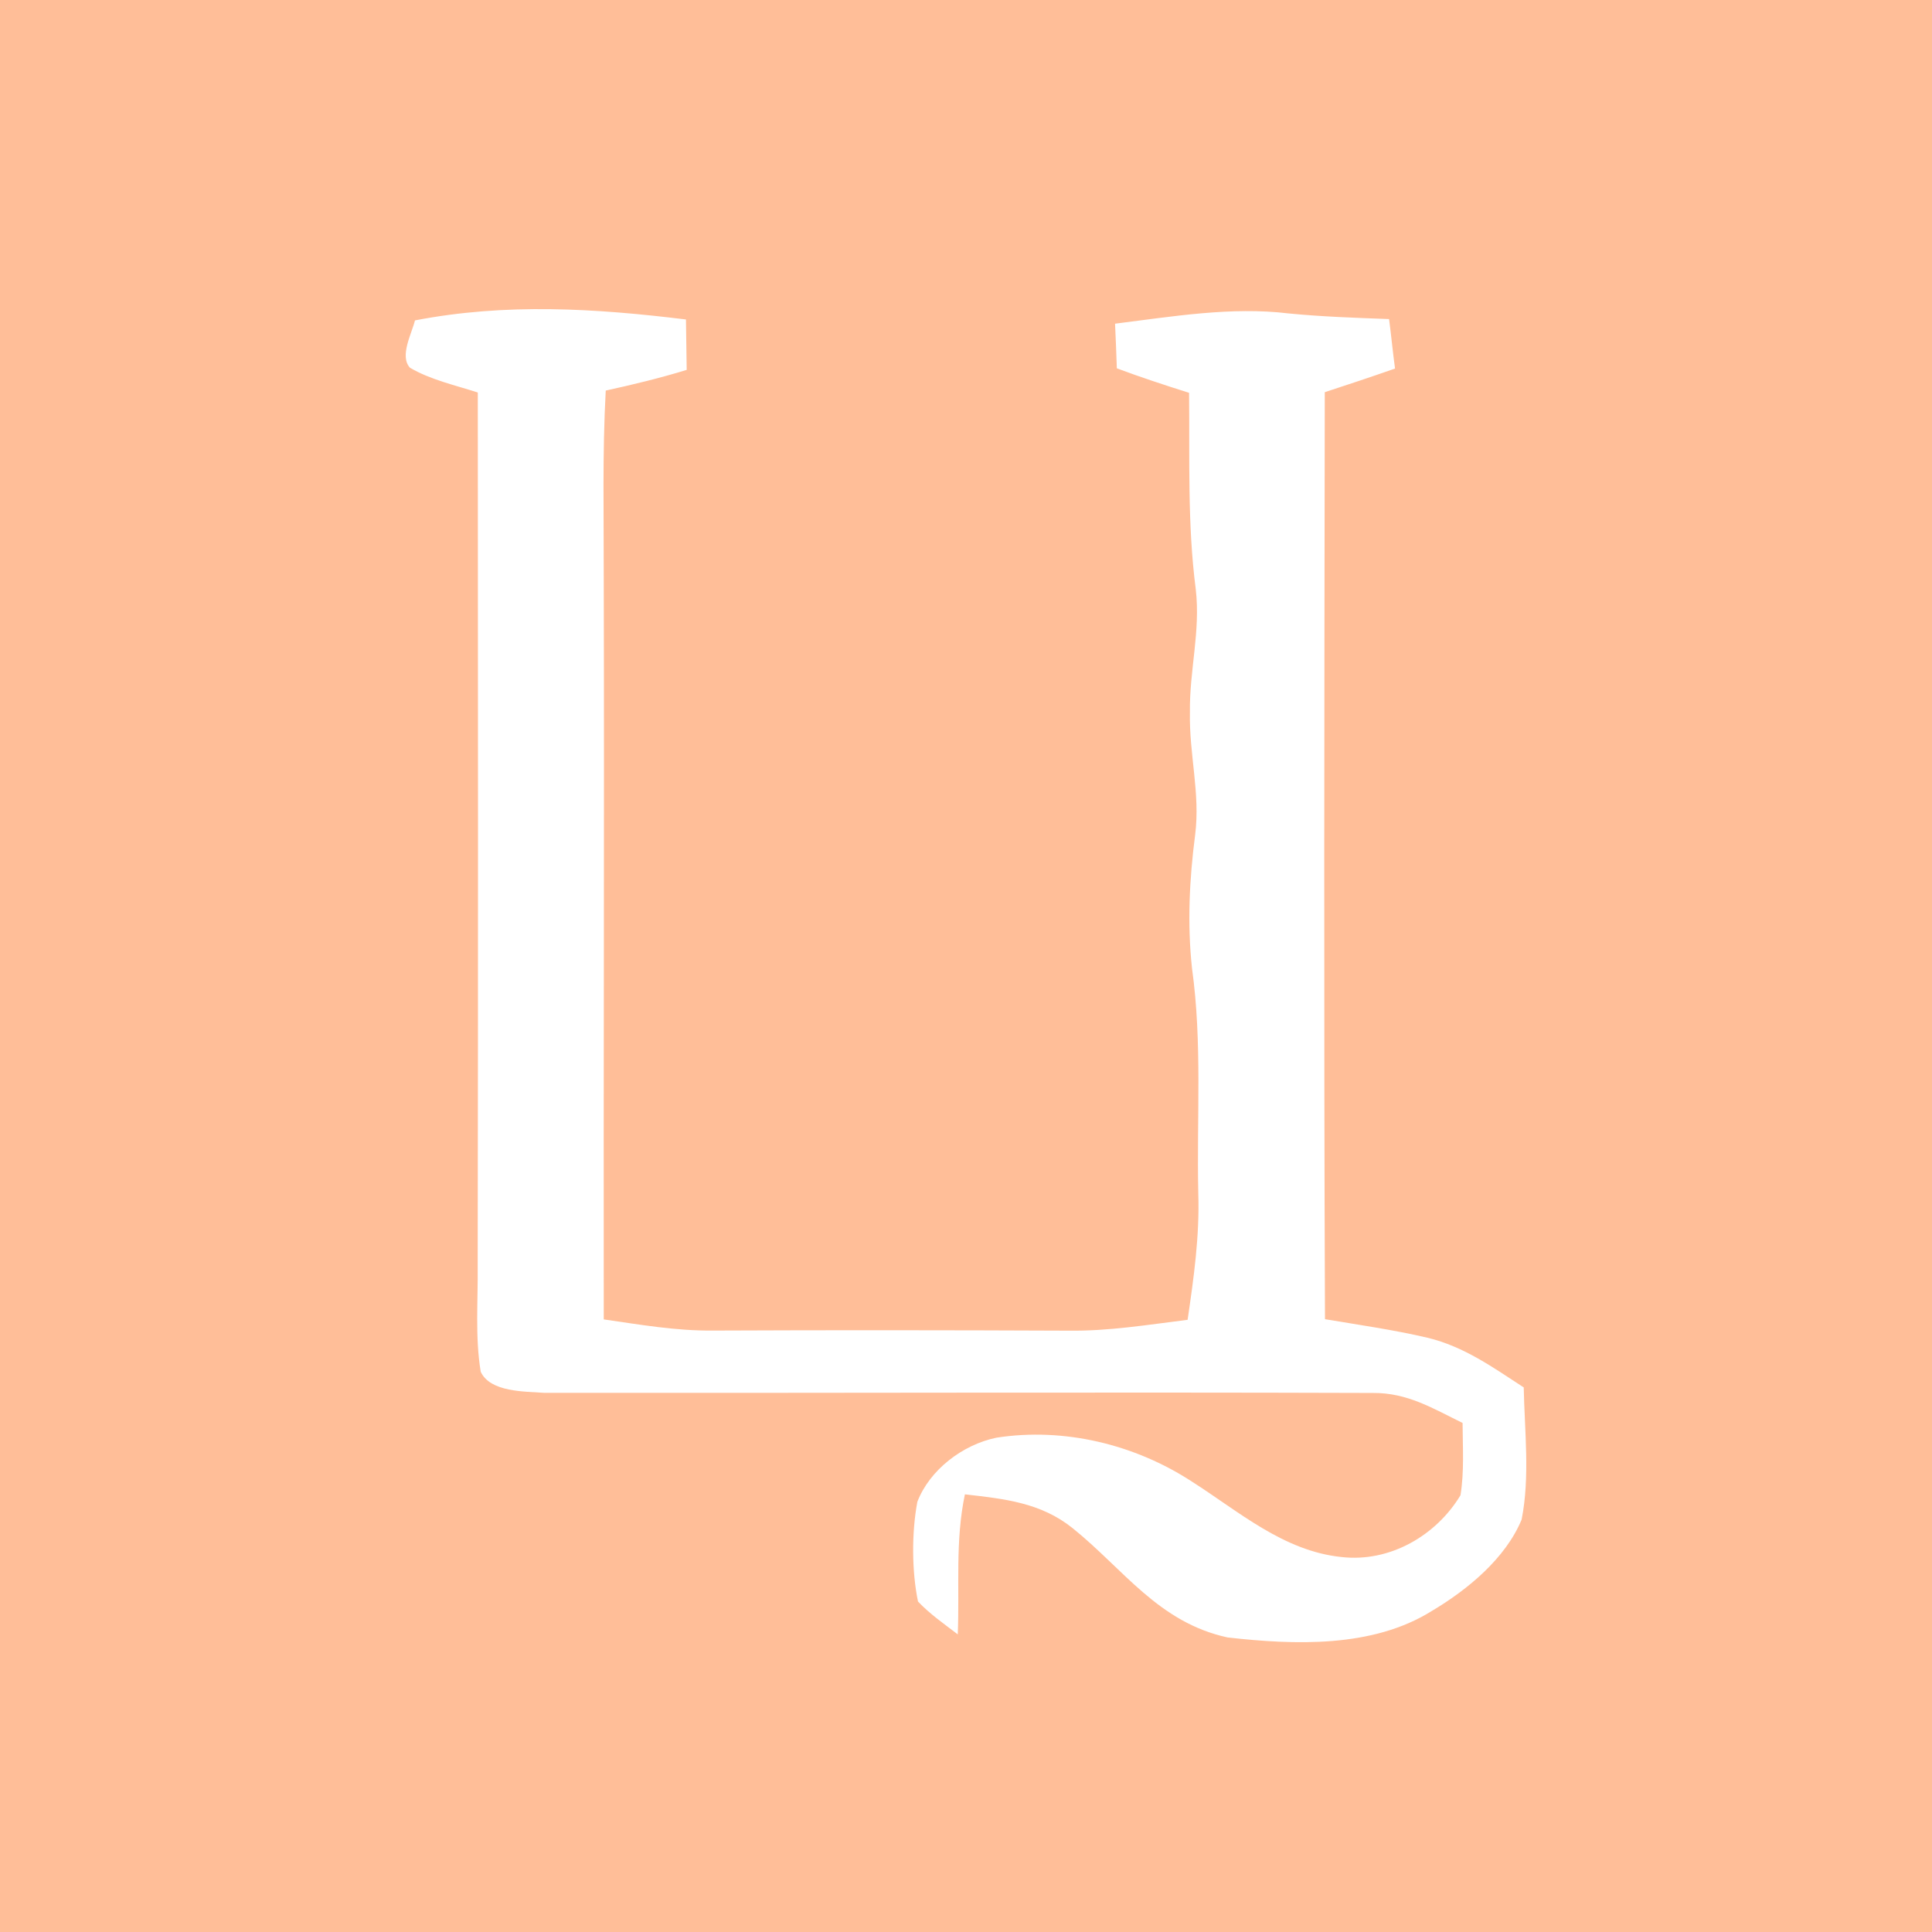 <svg width="100" height="100" viewBox="0 0 100 100" fill="none" xmlns="http://www.w3.org/2000/svg">
<path d="M0 0H100V100H0V0Z" fill="#FFBE98"/>
<path d="M35.505 16.536C35.521 17.406 35.532 18.275 35.543 19.145C34.166 19.569 32.757 19.908 31.353 20.216C31.175 23.487 31.256 26.678 31.25 29.966C31.283 42.743 31.234 55.515 31.25 68.292C33.126 68.562 34.968 68.886 36.876 68.87C43.022 68.843 49.168 68.849 55.314 68.875C57.395 68.902 59.416 68.568 61.471 68.313C61.79 66.134 62.094 63.982 62.023 61.776C61.937 57.81 62.235 53.988 61.698 50.117C61.449 47.811 61.563 45.505 61.861 43.209C62.132 41.051 61.546 39.063 61.59 36.858C61.563 34.679 62.143 32.691 61.893 30.506C61.454 27.103 61.584 23.752 61.546 20.332C60.289 19.935 59.042 19.526 57.807 19.065C57.78 18.296 57.753 17.522 57.715 16.754C60.652 16.388 63.741 15.863 66.695 16.223C68.424 16.393 70.164 16.451 71.898 16.515C72.012 17.369 72.088 18.222 72.207 19.076C70.998 19.5 69.784 19.903 68.57 20.3C68.549 36.296 68.516 52.291 68.581 68.281C70.348 68.578 72.142 68.833 73.887 69.241C75.778 69.697 77.269 70.773 78.868 71.812C78.911 74.05 79.198 76.446 78.759 78.652C77.93 80.661 75.957 82.289 74.098 83.391C71.042 85.3 67.01 85.146 63.541 84.754C59.964 83.98 58.148 81.212 55.525 79.102C53.872 77.772 51.986 77.581 49.943 77.347C49.434 79.77 49.672 82.145 49.574 84.595C48.875 84.059 48.117 83.534 47.515 82.893C47.19 81.318 47.184 79.314 47.482 77.734C48.117 76.08 49.824 74.776 51.574 74.415C55.081 73.869 58.75 74.765 61.698 76.69C64.121 78.233 66.435 80.284 69.438 80.592C71.947 80.878 74.342 79.473 75.594 77.395C75.795 76.17 75.708 74.887 75.703 73.652C74.163 72.899 72.847 72.083 71.058 72.099C56.782 72.051 42.442 72.109 28.167 72.093C27.164 72.019 25.375 72.067 24.882 71.001C24.584 69.199 24.747 67.306 24.725 65.482C24.752 50.43 24.741 35.373 24.731 20.316C23.571 19.94 22.27 19.654 21.219 19.033C20.666 18.434 21.316 17.257 21.479 16.584C26.172 15.677 30.795 15.958 35.505 16.536Z" fill="white"/>
</svg>
